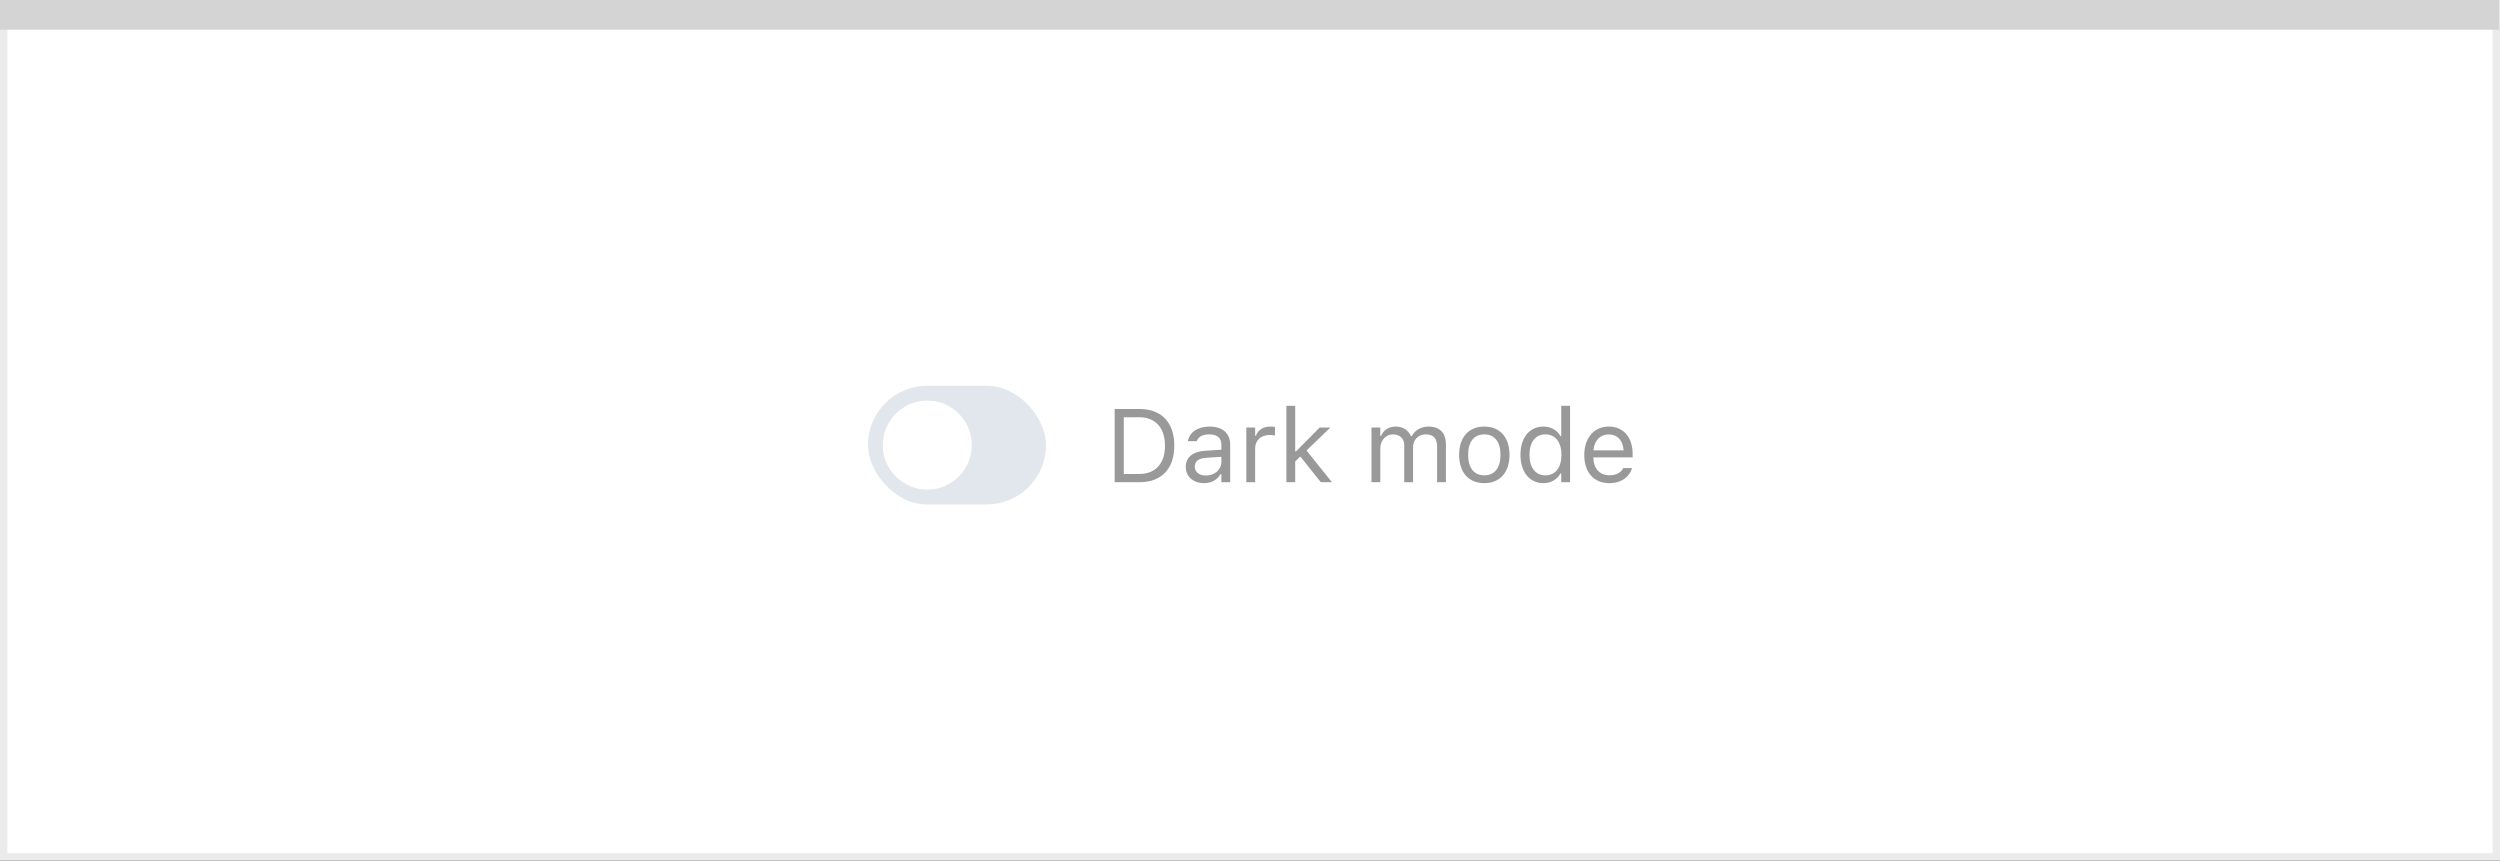<svg width="337" height="116" viewBox="0 0 337 116" fill="none" xmlns="http://www.w3.org/2000/svg">
<rect x="0" y="0" width="337" height="116" fill="#333333" stroke="none"/>
<rect x="0.5" y="0.5" width="336" height="115" fill="white" stroke="#EBEBEB"/>
<path d="M0 0H336.893V4.005H0V0Z" fill="#D4D4D5"/>
<rect opacity="0.5" x="117" y="52" width="24" height="16" rx="8" fill="#C5D1DB"/>
<circle cx="125" cy="60" r="6" fill="white"/>
<path d="M150.258 65H153.642C156.574 65 158.297 63.175 158.297 60.071V60.058C158.297 56.961 156.567 55.136 153.642 55.136H150.258V65ZM151.488 63.893V56.243H153.56C155.747 56.243 157.039 57.665 157.039 60.071V60.085C157.039 62.484 155.761 63.893 153.56 63.893H151.488ZM162.303 65.13C163.294 65.13 164.066 64.699 164.531 63.913H164.641V65H165.83V59.955C165.83 58.424 164.825 57.501 163.027 57.501C161.455 57.501 160.334 58.28 160.143 59.435L160.136 59.477H161.325L161.332 59.456C161.523 58.882 162.104 58.554 162.986 58.554C164.087 58.554 164.641 59.046 164.641 59.955V60.625L162.528 60.755C160.812 60.857 159.842 61.616 159.842 62.929V62.942C159.842 64.282 160.901 65.13 162.303 65.13ZM161.059 62.915V62.901C161.059 62.17 161.551 61.773 162.672 61.705L164.641 61.582V62.252C164.641 63.305 163.759 64.098 162.549 64.098C161.694 64.098 161.059 63.66 161.059 62.915ZM168.004 65H169.193V60.434C169.193 59.353 170 58.636 171.135 58.636C171.395 58.636 171.62 58.663 171.866 58.704V57.549C171.75 57.528 171.497 57.501 171.271 57.501C170.273 57.501 169.583 57.952 169.303 58.725H169.193V57.631H168.004V65ZM173.404 65H174.594V62.204L175.284 61.534L178.046 65H179.543L176.118 60.727L179.331 57.631H177.889L174.703 60.851H174.594V54.705H173.404V65ZM184.875 65H186.064V60.434C186.064 59.395 186.796 58.554 187.76 58.554C188.689 58.554 189.291 59.121 189.291 59.996V65H190.48V60.263C190.48 59.326 191.157 58.554 192.183 58.554C193.222 58.554 193.721 59.094 193.721 60.181V65H194.91V59.907C194.91 58.362 194.069 57.501 192.565 57.501C191.547 57.501 190.706 58.014 190.31 58.793H190.2C189.858 58.027 189.161 57.501 188.163 57.501C187.199 57.501 186.502 57.959 186.174 58.752H186.064V57.631H184.875V65ZM200.085 65.13C202.184 65.13 203.482 63.681 203.482 61.322V61.309C203.482 58.943 202.184 57.501 200.085 57.501C197.986 57.501 196.688 58.943 196.688 61.309V61.322C196.688 63.681 197.986 65.13 200.085 65.13ZM200.085 64.077C198.69 64.077 197.904 63.059 197.904 61.322V61.309C197.904 59.565 198.69 58.554 200.085 58.554C201.479 58.554 202.266 59.565 202.266 61.309V61.322C202.266 63.059 201.479 64.077 200.085 64.077ZM208.049 65.13C209.074 65.13 209.895 64.644 210.346 63.824H210.455V65H211.645V54.705H210.455V58.793H210.346C209.942 58.007 209.061 57.501 208.049 57.501C206.176 57.501 204.959 58.998 204.959 61.309V61.322C204.959 63.619 206.183 65.13 208.049 65.13ZM208.322 64.077C206.976 64.077 206.176 63.038 206.176 61.322V61.309C206.176 59.593 206.976 58.554 208.322 58.554C209.662 58.554 210.482 59.606 210.482 61.309V61.322C210.482 63.024 209.662 64.077 208.322 64.077ZM216.936 65.13C218.672 65.13 219.725 64.145 219.978 63.148L219.991 63.093H218.802L218.774 63.154C218.576 63.599 217.961 64.07 216.963 64.07C215.65 64.07 214.81 63.182 214.775 61.657H220.08V61.192C220.08 58.991 218.863 57.501 216.86 57.501C214.857 57.501 213.559 59.06 213.559 61.336V61.343C213.559 63.653 214.83 65.13 216.936 65.13ZM216.854 58.56C217.94 58.56 218.747 59.251 218.87 60.707H214.796C214.926 59.306 215.76 58.56 216.854 58.56Z" fill="#999999"/>
</svg>
